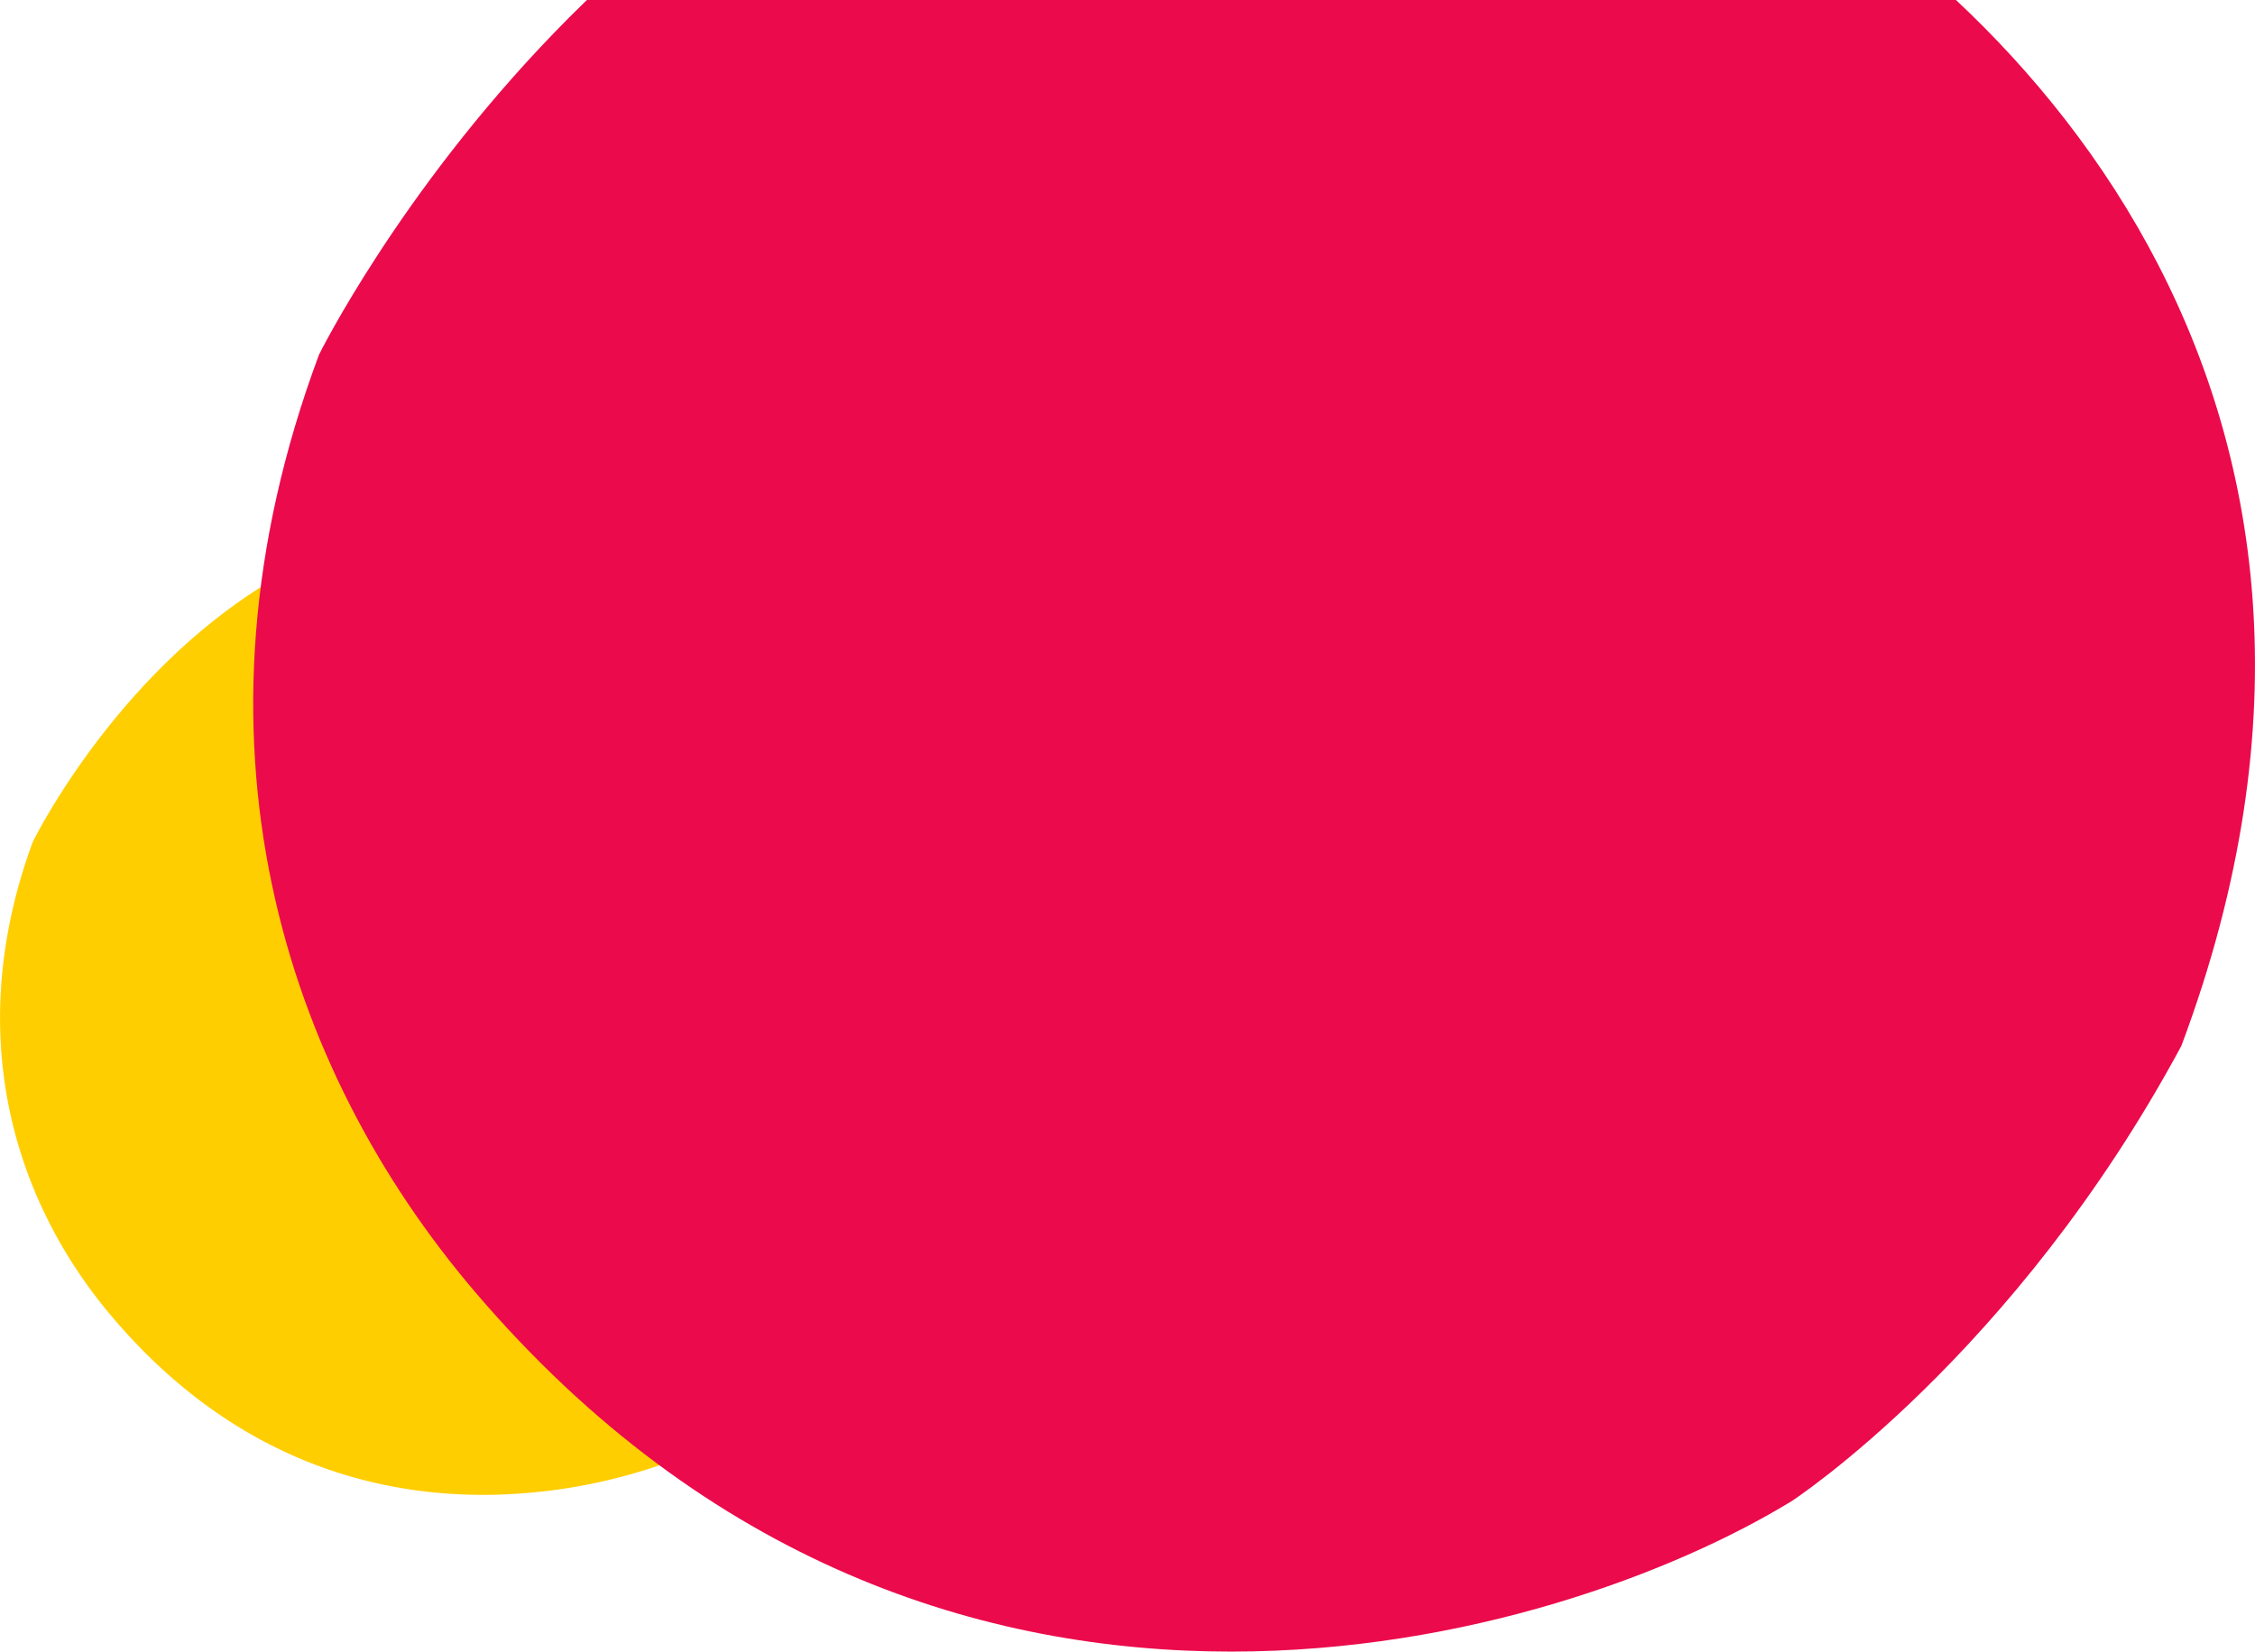 <svg id="BUBL_LOGO" xmlns="http://www.w3.org/2000/svg" width="187" height="137" viewBox="0 0 187 137">
<defs>
    <style>
      .cls-1 {
        fill: #ffce00;
      }

      .cls-1, .cls-2 {
        fill-rule: evenodd;
      }

      .cls-2 {
        fill: #eb0a4b;
      }
    </style>
  </defs>
  <path id="Shape_1_copy_9" data-name="Shape 1 copy 9" class="cls-1" d="M452.65,43C427.74,43,414.7,69.874,414.7,69.874c-5.89,16.086-1.392,29.816,6.393,39.117C430.619,120.379,441.948,124,452.057,124a45.558,45.558,0,0,0,22.962-6.278s9.118-6.049,15.963-19c10.05-27.322-7.217-44.8-19.422-50.879A42.2,42.2,0,0,0,452.65,43" transform="translate(-412)"/>
  <path id="Shape_1_copy_3" data-name="Shape 1 copy 3" class="cls-2" d="M515.291-24c-50.427,0-76.835,53.417-76.835,53.417-11.923,31.973-2.817,59.265,12.942,77.753C470.692,129.8,493.627,137,514.092,137c19.5,0,36.753-6.535,46.483-12.48,0,0,18.459-12.023,32.315-37.759,20.345-54.306-14.61-89.042-39.317-101.13C539.581-21.214,526.807-24,515.291-24" transform="translate(-412)"/>
</svg>
